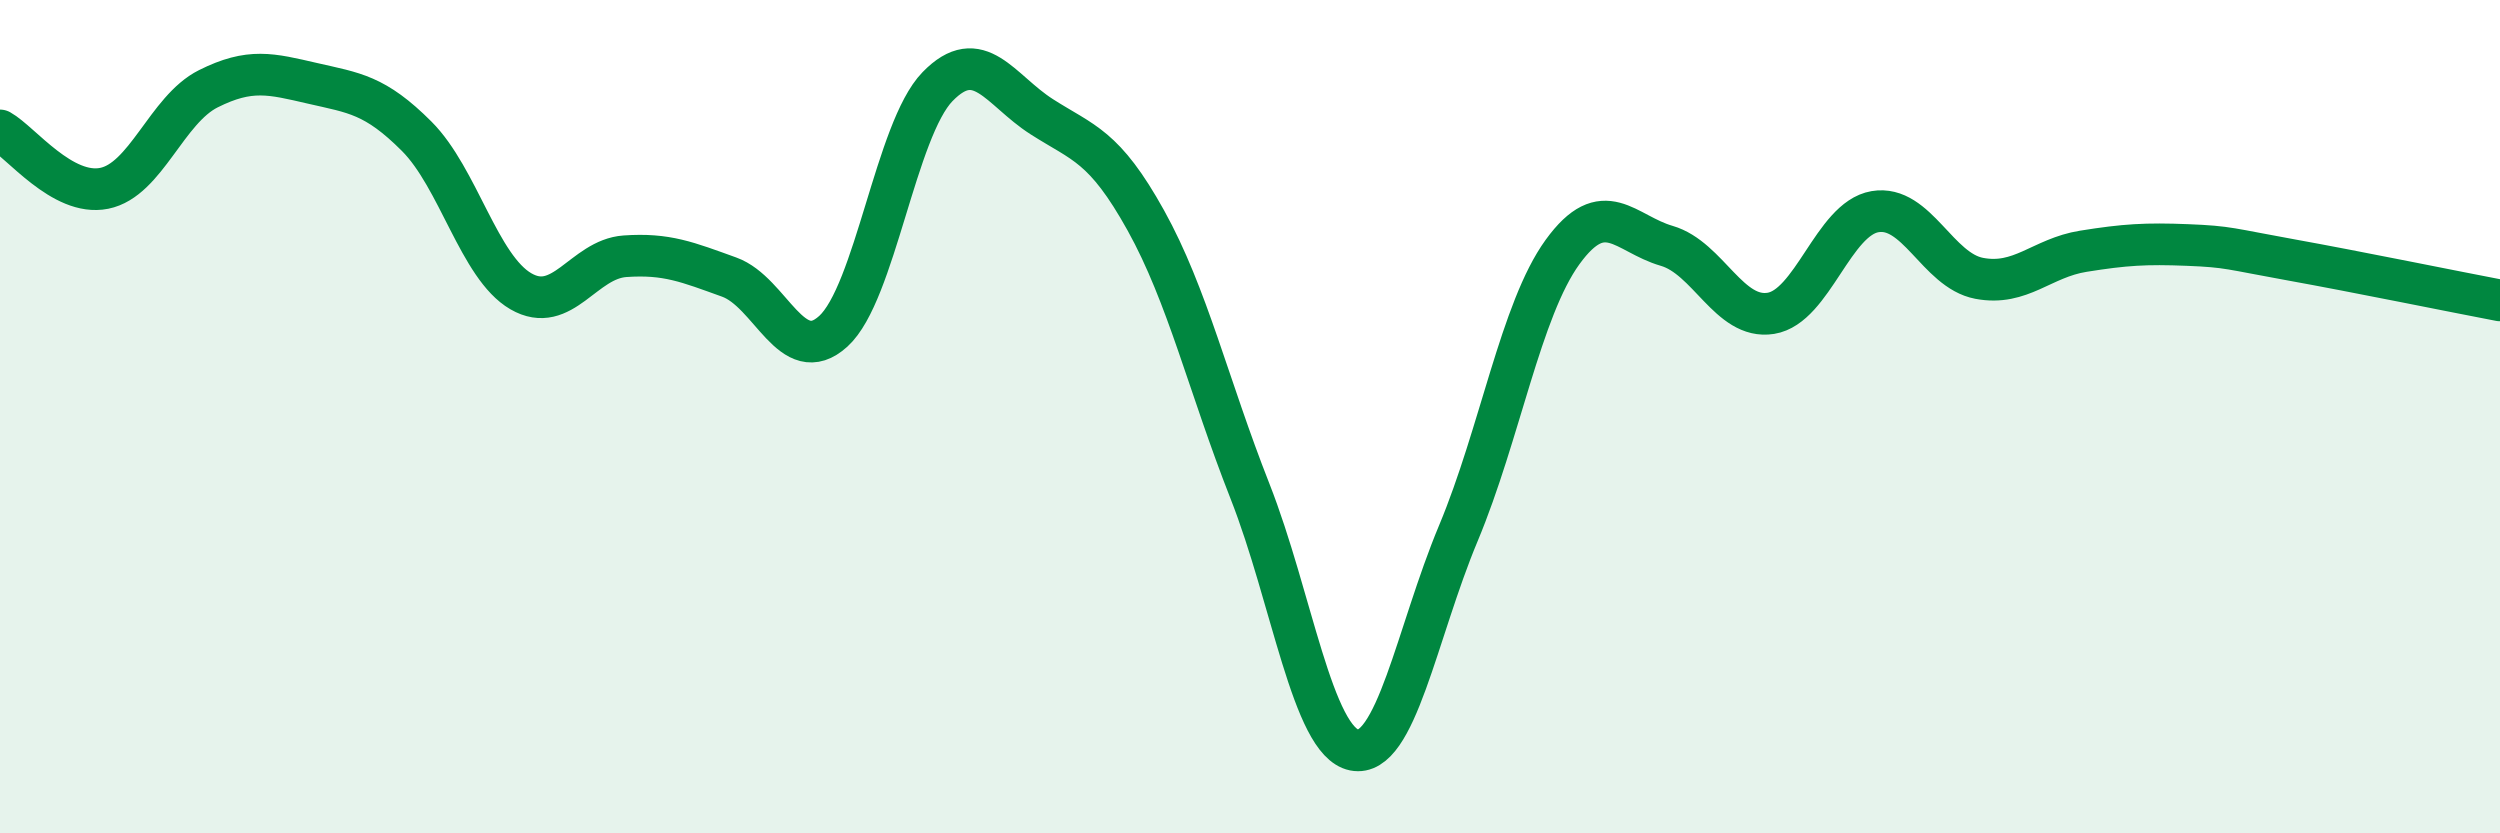 
    <svg width="60" height="20" viewBox="0 0 60 20" xmlns="http://www.w3.org/2000/svg">
      <path
        d="M 0,3.13 C 0.5,3.41 1.5,4.72 2.5,4.52 C 3.5,4.32 4,2.63 5,2.13 C 6,1.63 6.5,1.77 7.5,2 C 8.5,2.23 9,2.27 10,3.27 C 11,4.27 11.5,6.41 12.5,6.99 C 13.5,7.57 14,6.22 15,6.15 C 16,6.08 16.5,6.29 17.5,6.65 C 18.5,7.01 19,8.86 20,7.95 C 21,7.04 21.5,3.11 22.5,2.08 C 23.5,1.05 24,2.16 25,2.8 C 26,3.44 26.5,3.49 27.5,5.29 C 28.5,7.09 29,9.25 30,11.79 C 31,14.33 31.5,17.8 32.5,18 C 33.5,18.2 34,15.19 35,12.8 C 36,10.41 36.5,7.43 37.5,6.05 C 38.5,4.67 39,5.61 40,5.9 C 41,6.19 41.5,7.68 42.5,7.52 C 43.5,7.36 44,5.25 45,5.08 C 46,4.91 46.5,6.49 47.5,6.68 C 48.5,6.87 49,6.19 50,6.03 C 51,5.87 51.5,5.84 52.5,5.88 C 53.5,5.92 53.5,5.97 55,6.24 C 56.5,6.51 59,7.02 60,7.21L60 20L0 20Z"
        fill="#008740"
        opacity="0.1"
        stroke-linecap="round"
        stroke-linejoin="round"
      />
      <path
        d="M 0,3.13 C 0.5,3.41 1.5,4.72 2.5,4.52 C 3.5,4.32 4,2.63 5,2.13 C 6,1.63 6.5,1.77 7.5,2 C 8.5,2.23 9,2.27 10,3.27 C 11,4.27 11.5,6.41 12.5,6.99 C 13.5,7.57 14,6.22 15,6.15 C 16,6.08 16.5,6.29 17.5,6.65 C 18.5,7.01 19,8.86 20,7.95 C 21,7.04 21.5,3.11 22.5,2.08 C 23.5,1.05 24,2.16 25,2.8 C 26,3.44 26.5,3.49 27.5,5.29 C 28.5,7.09 29,9.25 30,11.79 C 31,14.33 31.5,17.8 32.5,18 C 33.5,18.2 34,15.19 35,12.8 C 36,10.41 36.5,7.43 37.5,6.05 C 38.5,4.67 39,5.61 40,5.9 C 41,6.19 41.5,7.68 42.5,7.52 C 43.5,7.36 44,5.25 45,5.08 C 46,4.91 46.5,6.49 47.5,6.68 C 48.5,6.87 49,6.19 50,6.03 C 51,5.87 51.5,5.84 52.5,5.88 C 53.5,5.92 53.5,5.97 55,6.24 C 56.5,6.51 59,7.02 60,7.21"
        stroke="#008740"
        stroke-width="1"
        fill="none"
        stroke-linecap="round"
        stroke-linejoin="round"
      />
    </svg>
  